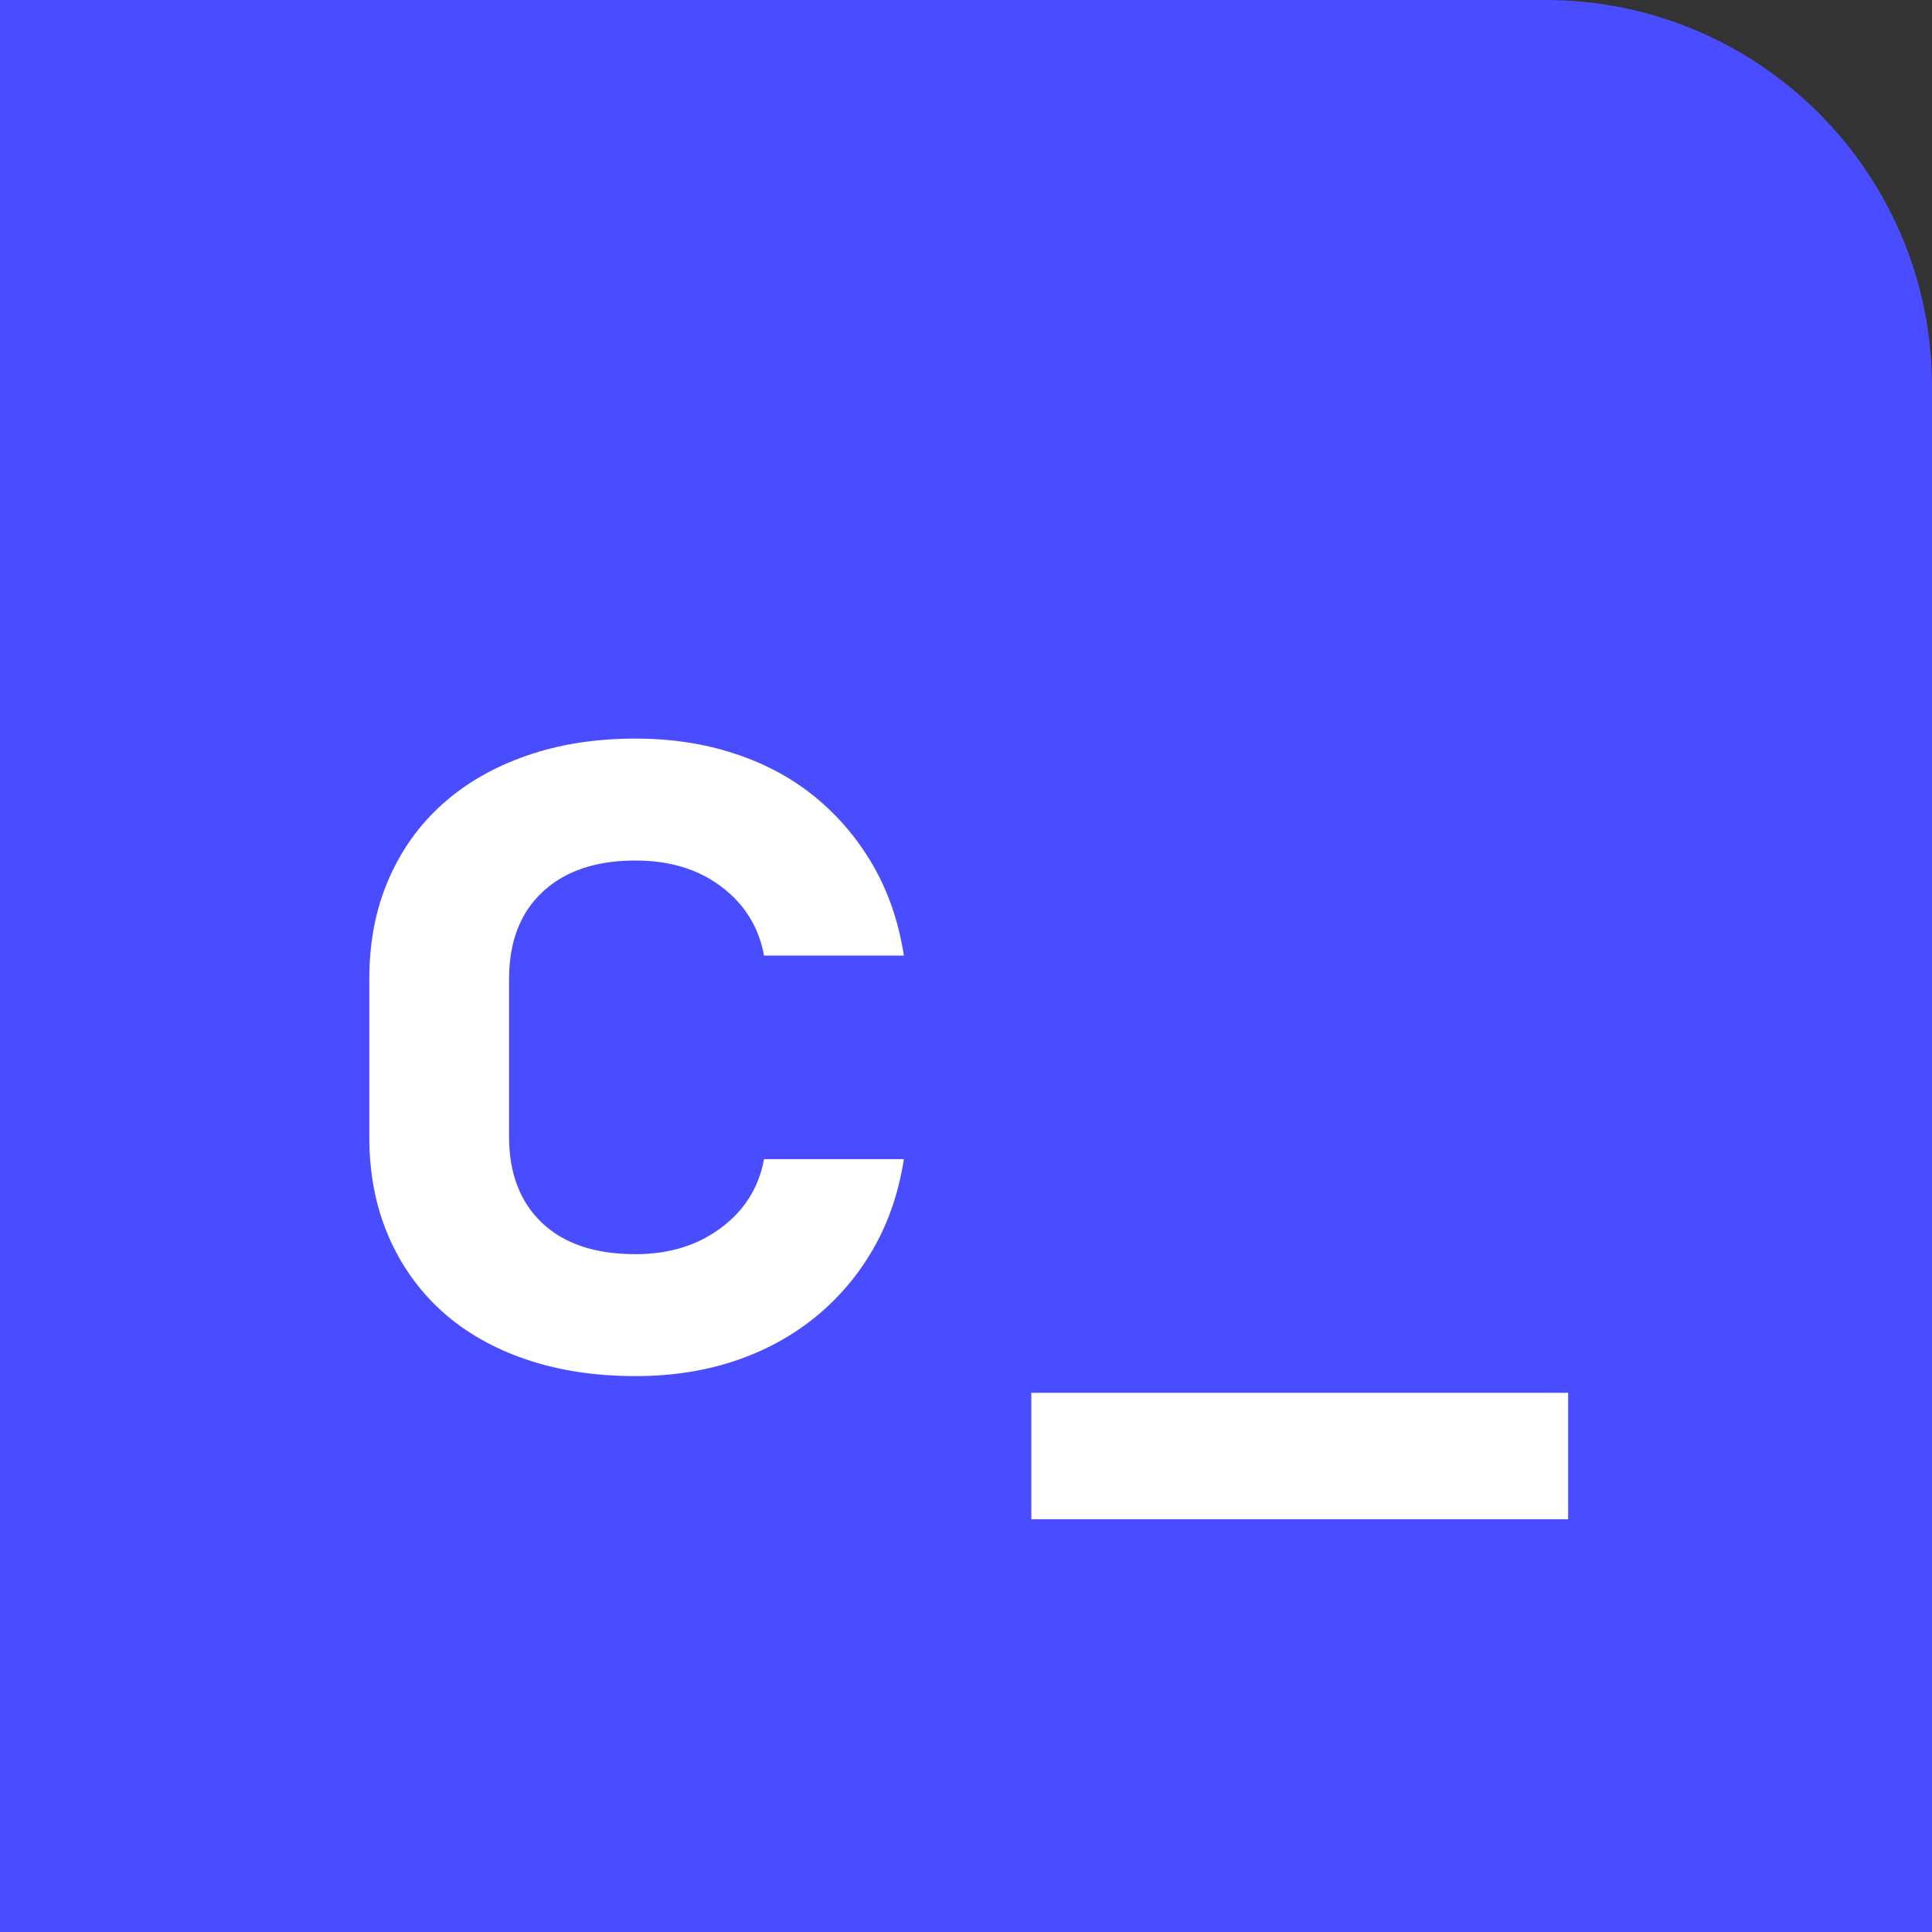 <?xml version="1.0" encoding="UTF-8"?>
<svg data-bbox="0 0 500 500" xmlns="http://www.w3.org/2000/svg" viewBox="0 0 500 500" height="500" width="500" data-type="color">
    <rect x="0" y="0" width="500" height="500" fill="#333333" stroke="none"/>
    <g>
        <path fill="#4A4DFF" d="M0 0h400c55.228 0 100 44.772 100 100v400H0z" data-color="1"/>
        <path fill="#ffffff" d="M164.464 356.135c-10.426 0-19.888-1.451-28.374-4.344q-12.74-4.34-21.721-12.438c-5.975-5.409-10.605-11.92-13.879-19.538q-4.918-11.442-4.916-25.619v-40.813q-.002-14.192 4.916-25.619c3.274-7.629 7.904-14.14 13.879-19.538q8.982-8.113 21.721-12.587c8.486-2.993 17.948-4.492 28.374-4.492q13.873.001 25.746 3.92 11.865 3.9 20.83 11.273 8.98 7.375 14.918 17.652c3.952 6.855 6.612 14.621 7.968 23.309h-36.193q-2.019-10.998-10.998-17.8c-5.976-4.534-13.403-6.802-22.271-6.802q-15.345.001-24.03 8.116c-5.796 5.398-8.688 12.921-8.688 22.568v40.813q-.002 14.178 8.539 22.292c5.69 5.398 13.753 8.095 24.179 8.095q13.008 0 22.122-6.802 9.13-6.802 11.147-17.8h36.193c-1.356 8.677-4.016 16.438-7.968 23.288q-5.937 10.283-15.045 17.673-9.114 7.376-20.851 11.294c-7.814 2.596-16.349 3.899-25.598 3.899" data-color="2"/>
        <path fill="#ffffff" d="M266.911 360.458h138.924v32.718H266.911z" data-color="2"/>
    </g>
</svg>
